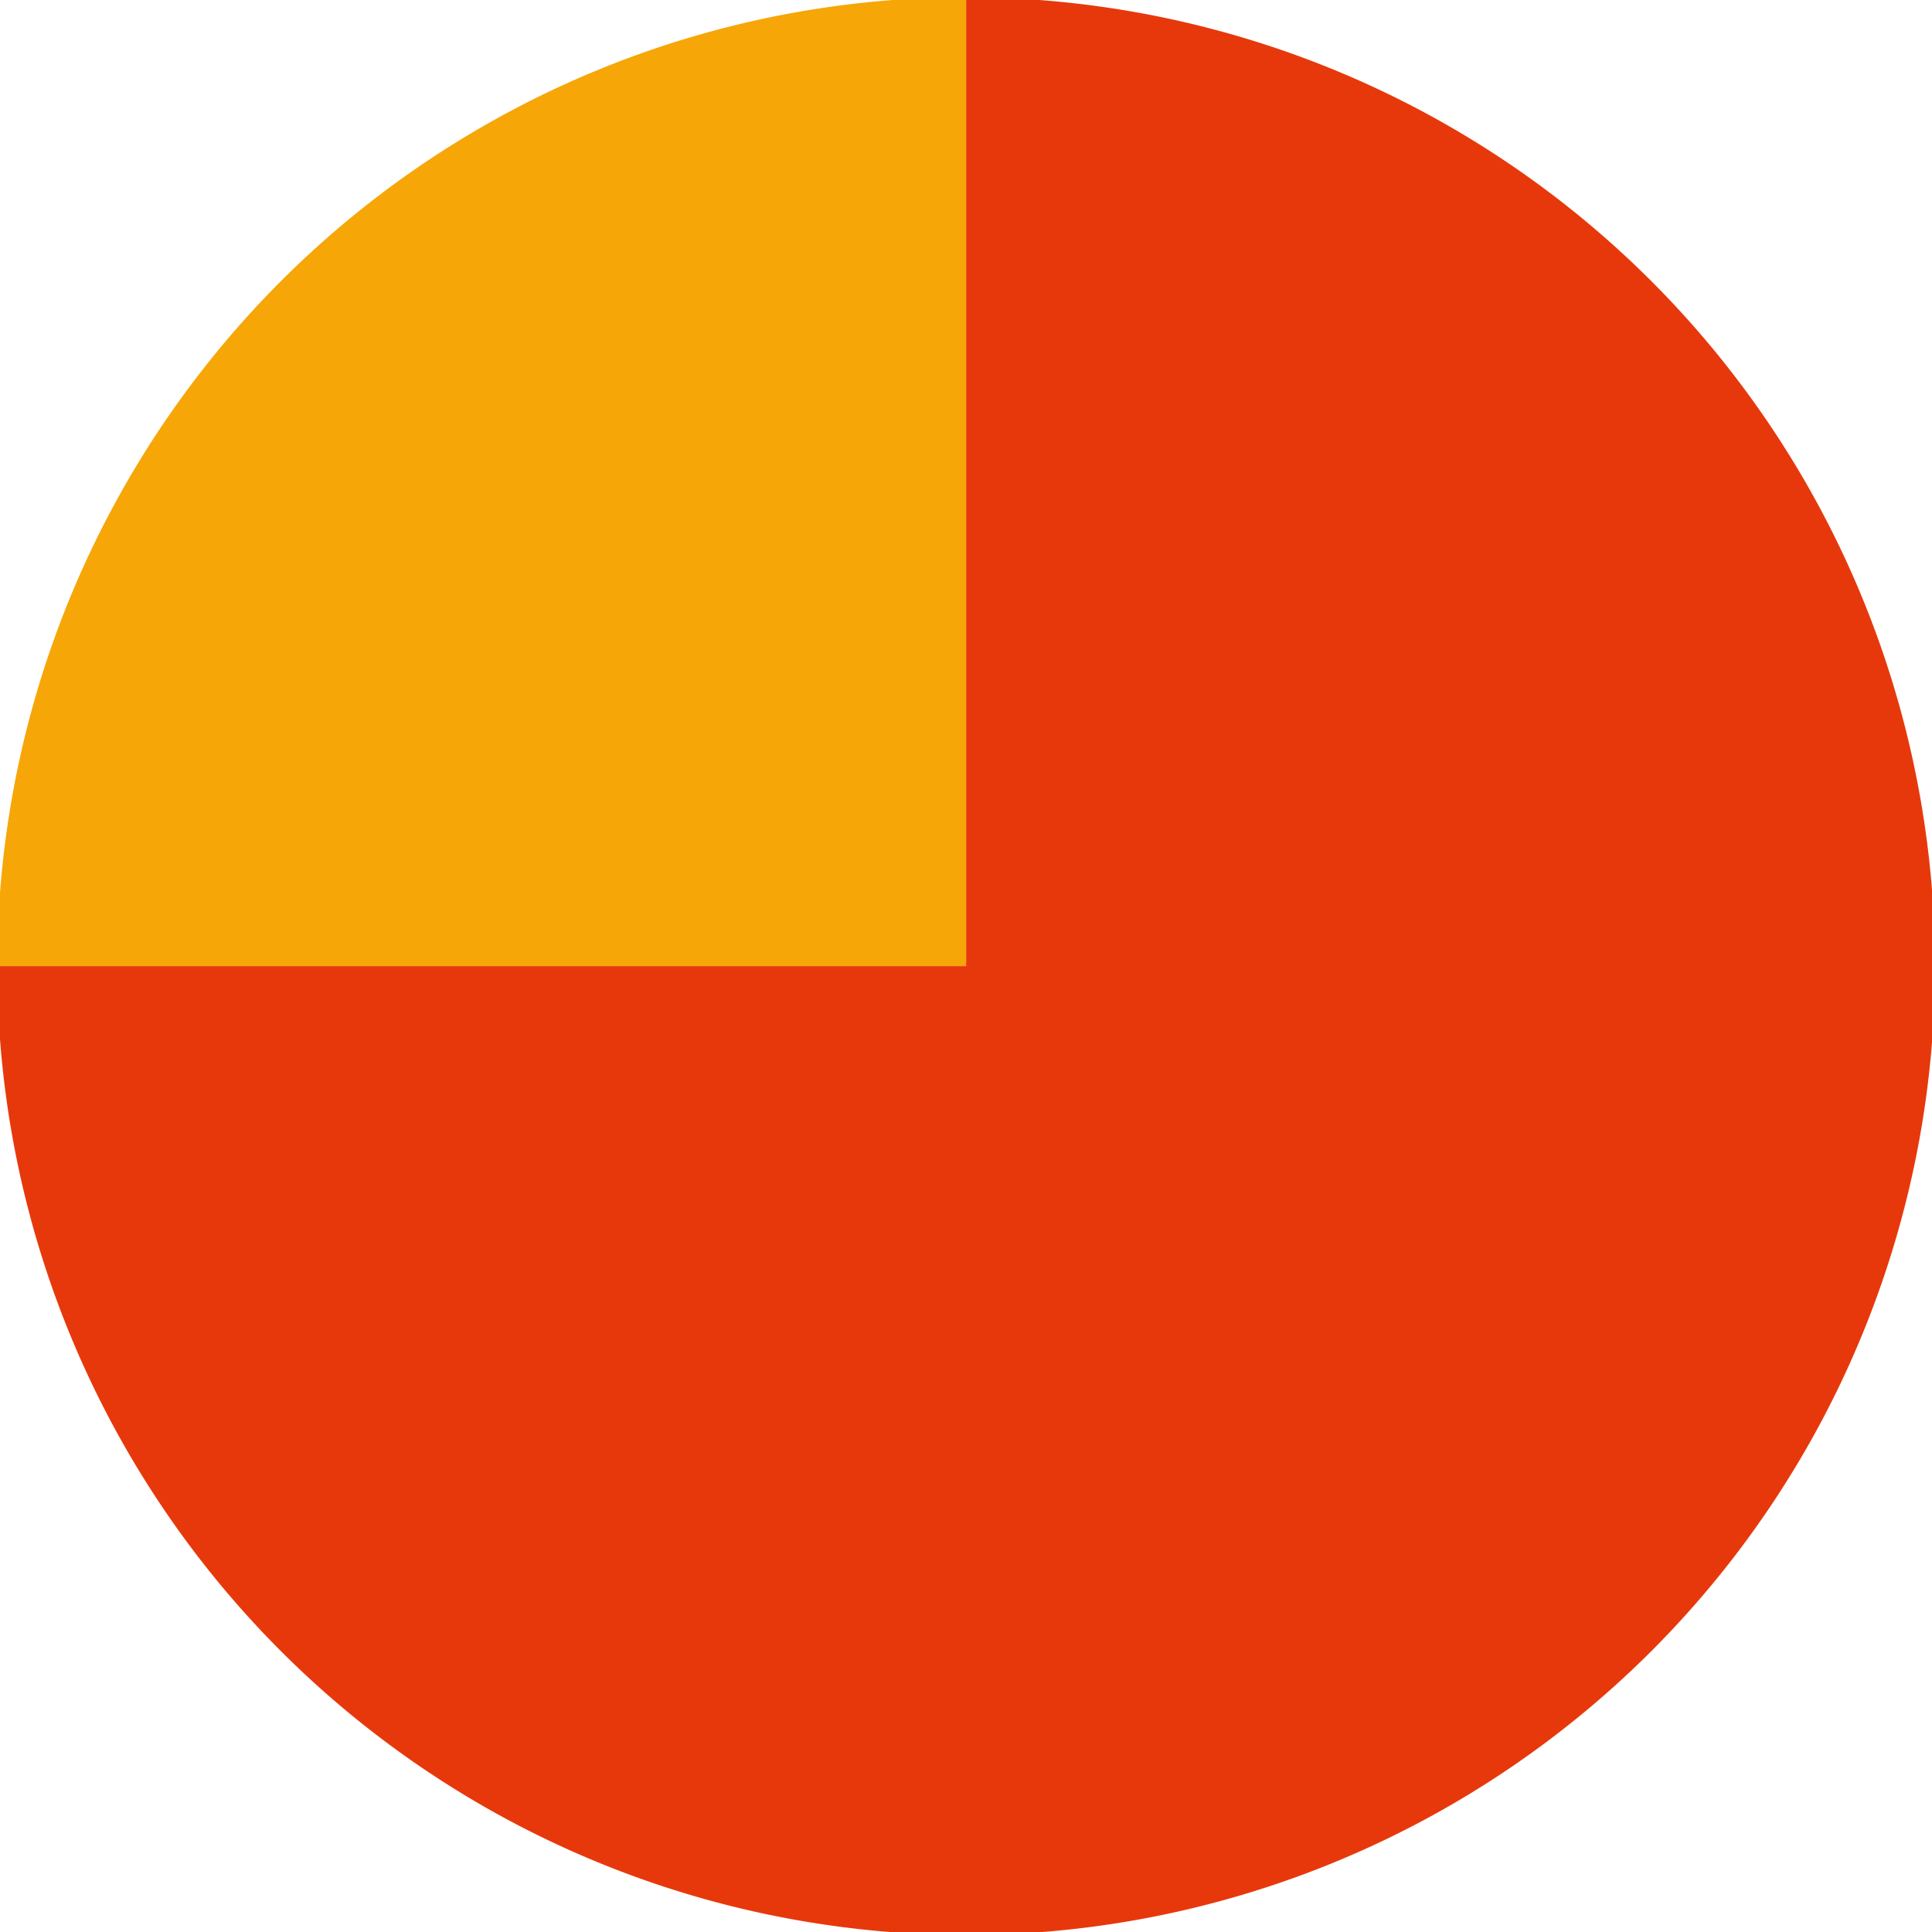 <svg xmlns="http://www.w3.org/2000/svg" xmlns:xlink="http://www.w3.org/1999/xlink" width="140" height="140" viewBox="0 0 140 140"><defs><style>.a{fill:rgba(214,18,18,0.5);}.b{clip-path:url(#a);}.c{fill:#f6a607;}.d{fill:#e7380c;}</style><clipPath id="a"><rect class="a" width="140" height="140" transform="translate(0.25 -0.517)"/></clipPath></defs><g class="b" transform="translate(-0.25 0.517)"><g transform="translate(0.05 -0.717)"><path class="c" d="M70.459,70.458H.25A70.21,70.21,0,0,1,70.459.249Z" transform="translate(-0.25 -0.249)"/><path class="d" d="M70.459,70.458V.249A70.209,70.209,0,1,1,.25,70.458Z" transform="translate(-0.25 -0.249)"/></g></g></svg>